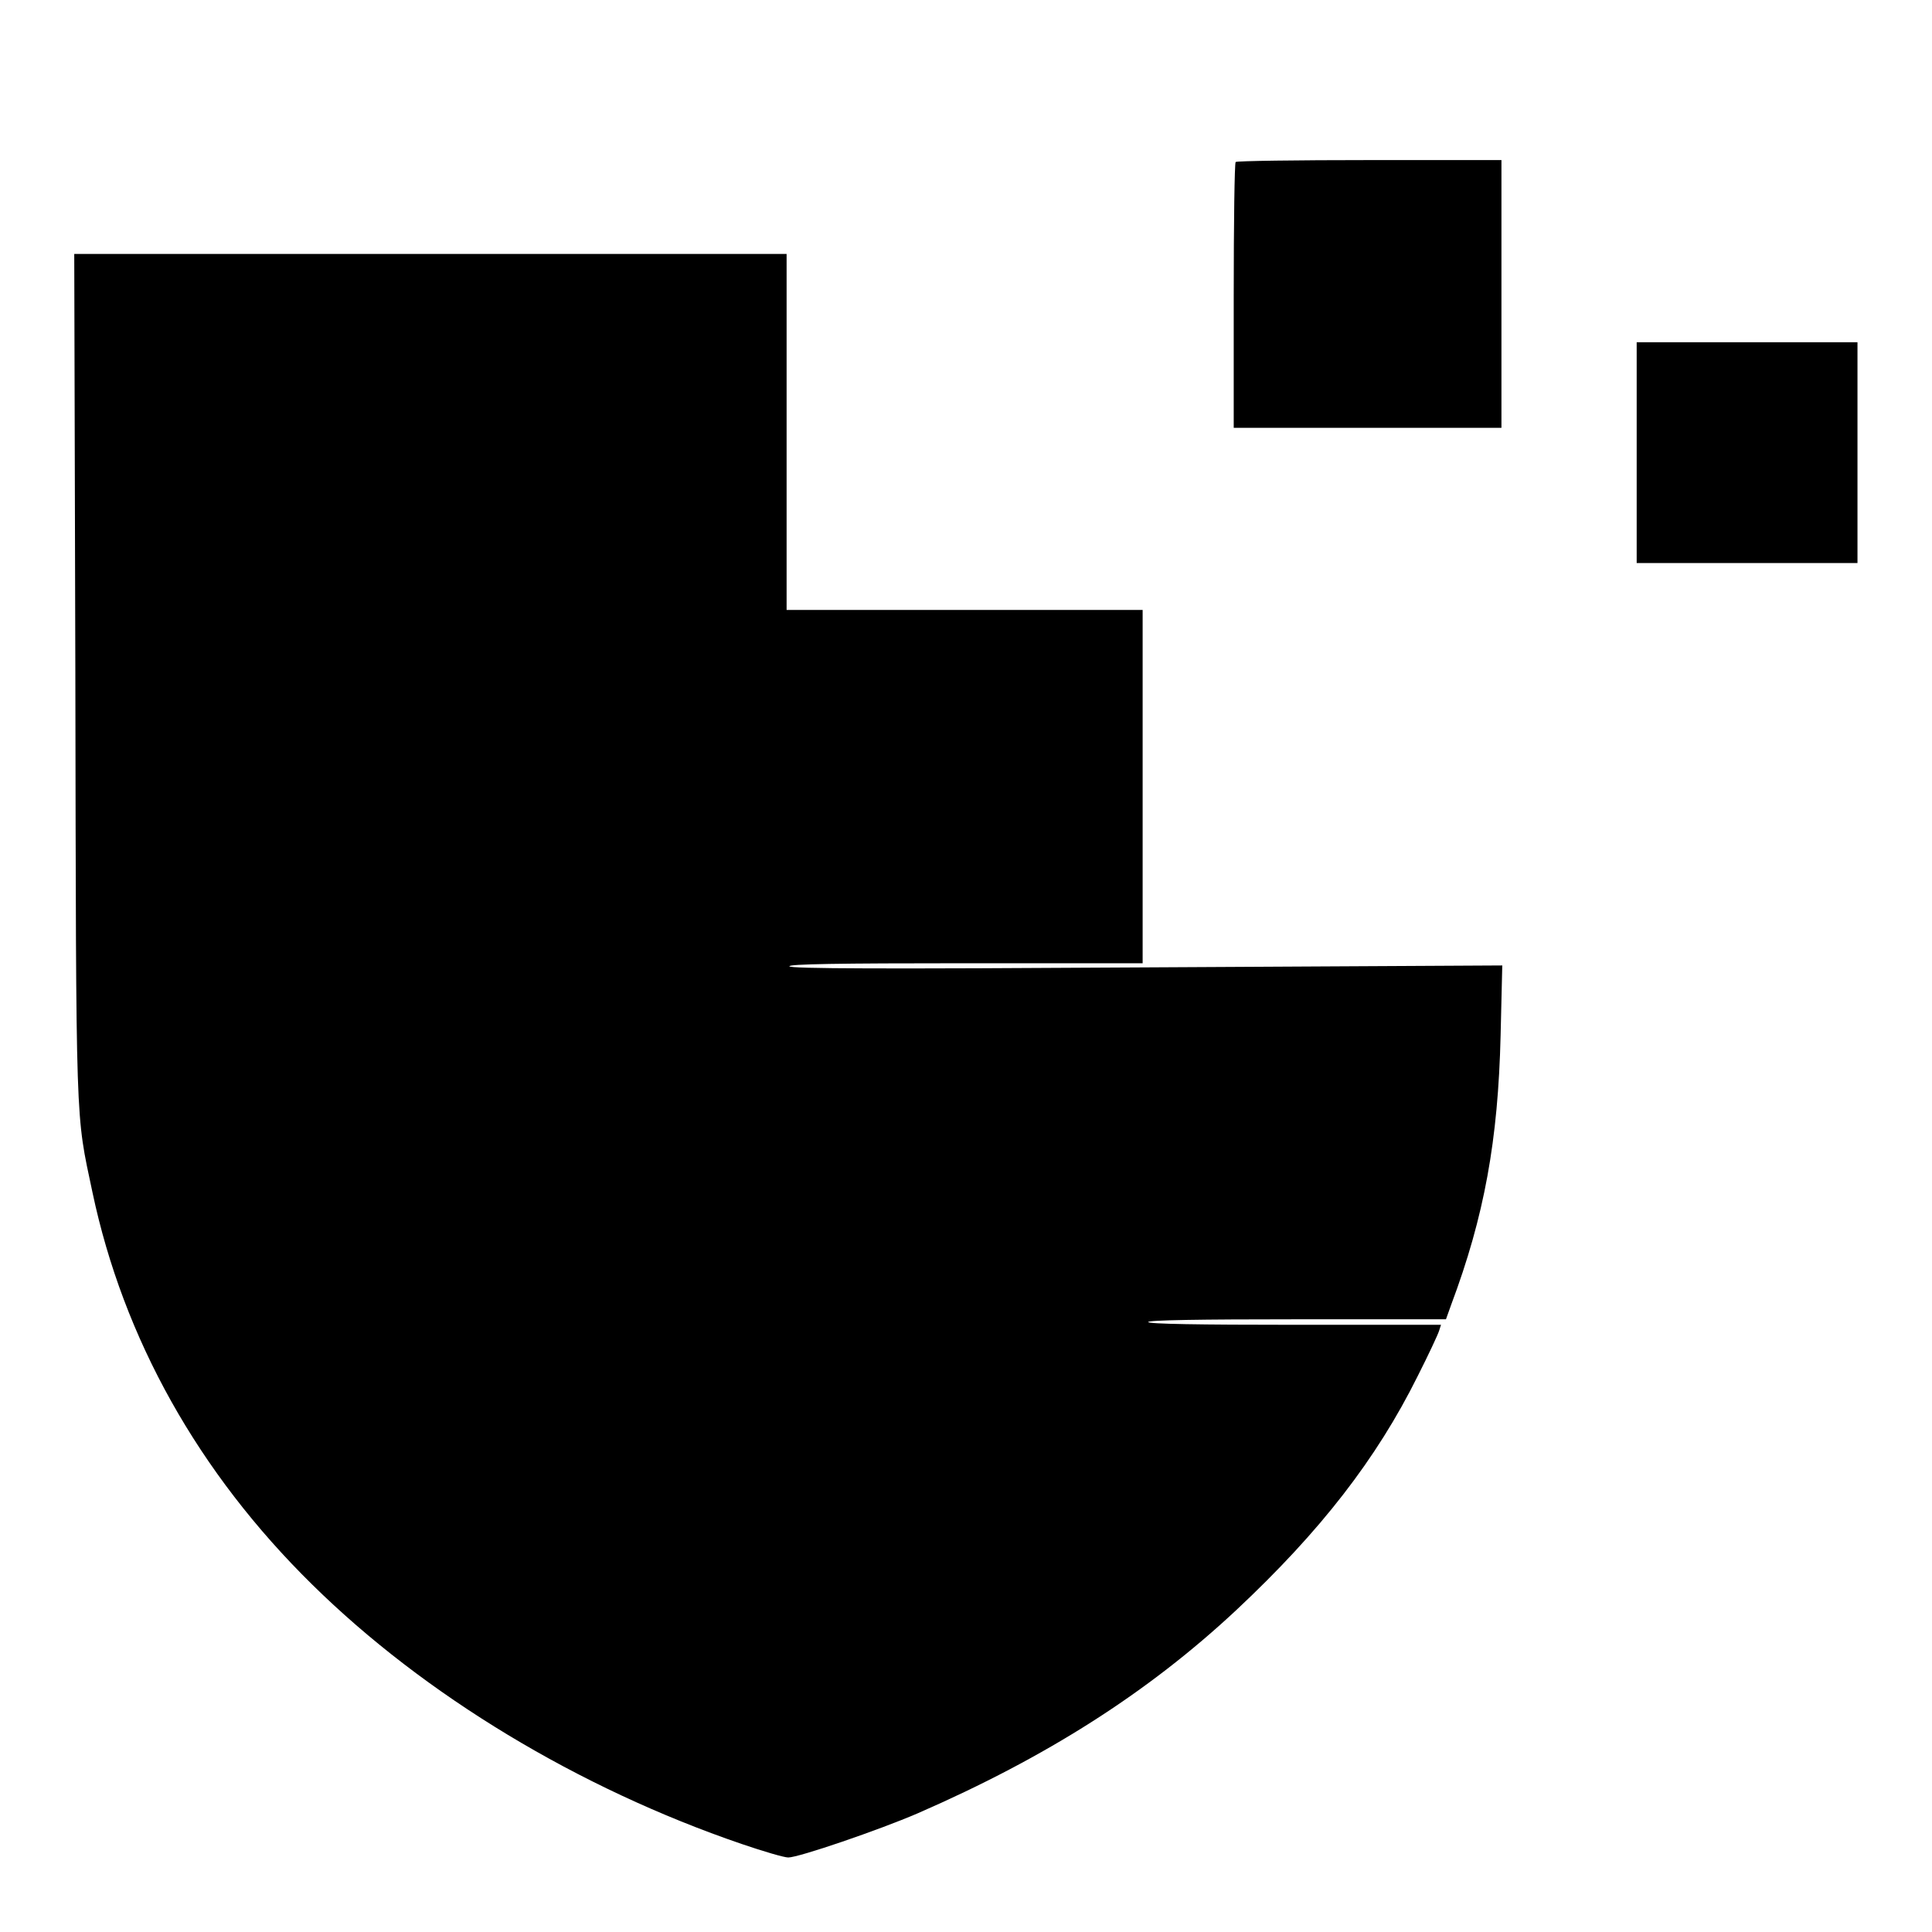 <?xml version="1.0" standalone="no"?>
<!DOCTYPE svg PUBLIC "-//W3C//DTD SVG 20010904//EN"
 "http://www.w3.org/TR/2001/REC-SVG-20010904/DTD/svg10.dtd">
<svg version="1.0" xmlns="http://www.w3.org/2000/svg"
 width="700pt" height="700pt" viewBox="0 0 700 700"
 preserveAspectRatio="xMidYMid meet">
<g transform="translate(0,700) scale(0.1,-0.1)"
fill="#000000" stroke="none">
<path d="M4477 6413 c-4 -3 -7 -222 -7 -485 l0 -478 485 0 485 0 0 485 0 485
-478 0 c-263 0 -482 -3 -485 -7z"/>
<path d="M273 4553 c3 -1670 0 -1579 62 -1873 112 -530 384 -1016 796 -1421
407 -401 965 -738 1556 -940 79 -27 154 -49 169 -49 38 0 330 100 469 160 468
204 835 438 1155 737 304 285 507 546 657 848 39 77 73 150 77 163 l7 22 -530
0 c-347 0 -531 3 -531 10 0 7 186 10 539 10 l540 0 19 53 c120 320 170 596
179 976 l6 253 -1292 -7 c-953 -6 -1291 -5 -1291 4 0 8 173 11 640 11 l640 0
0 640 0 640 -645 0 -645 0 0 645 0 645 -1290 0 -1291 0 4 -1527z"/>
<path d="M5930 5360 l0 -400 400 0 400 0 0 400 0 400 -400 0 -400 0 0 -400z"/>
</g>
</svg>
